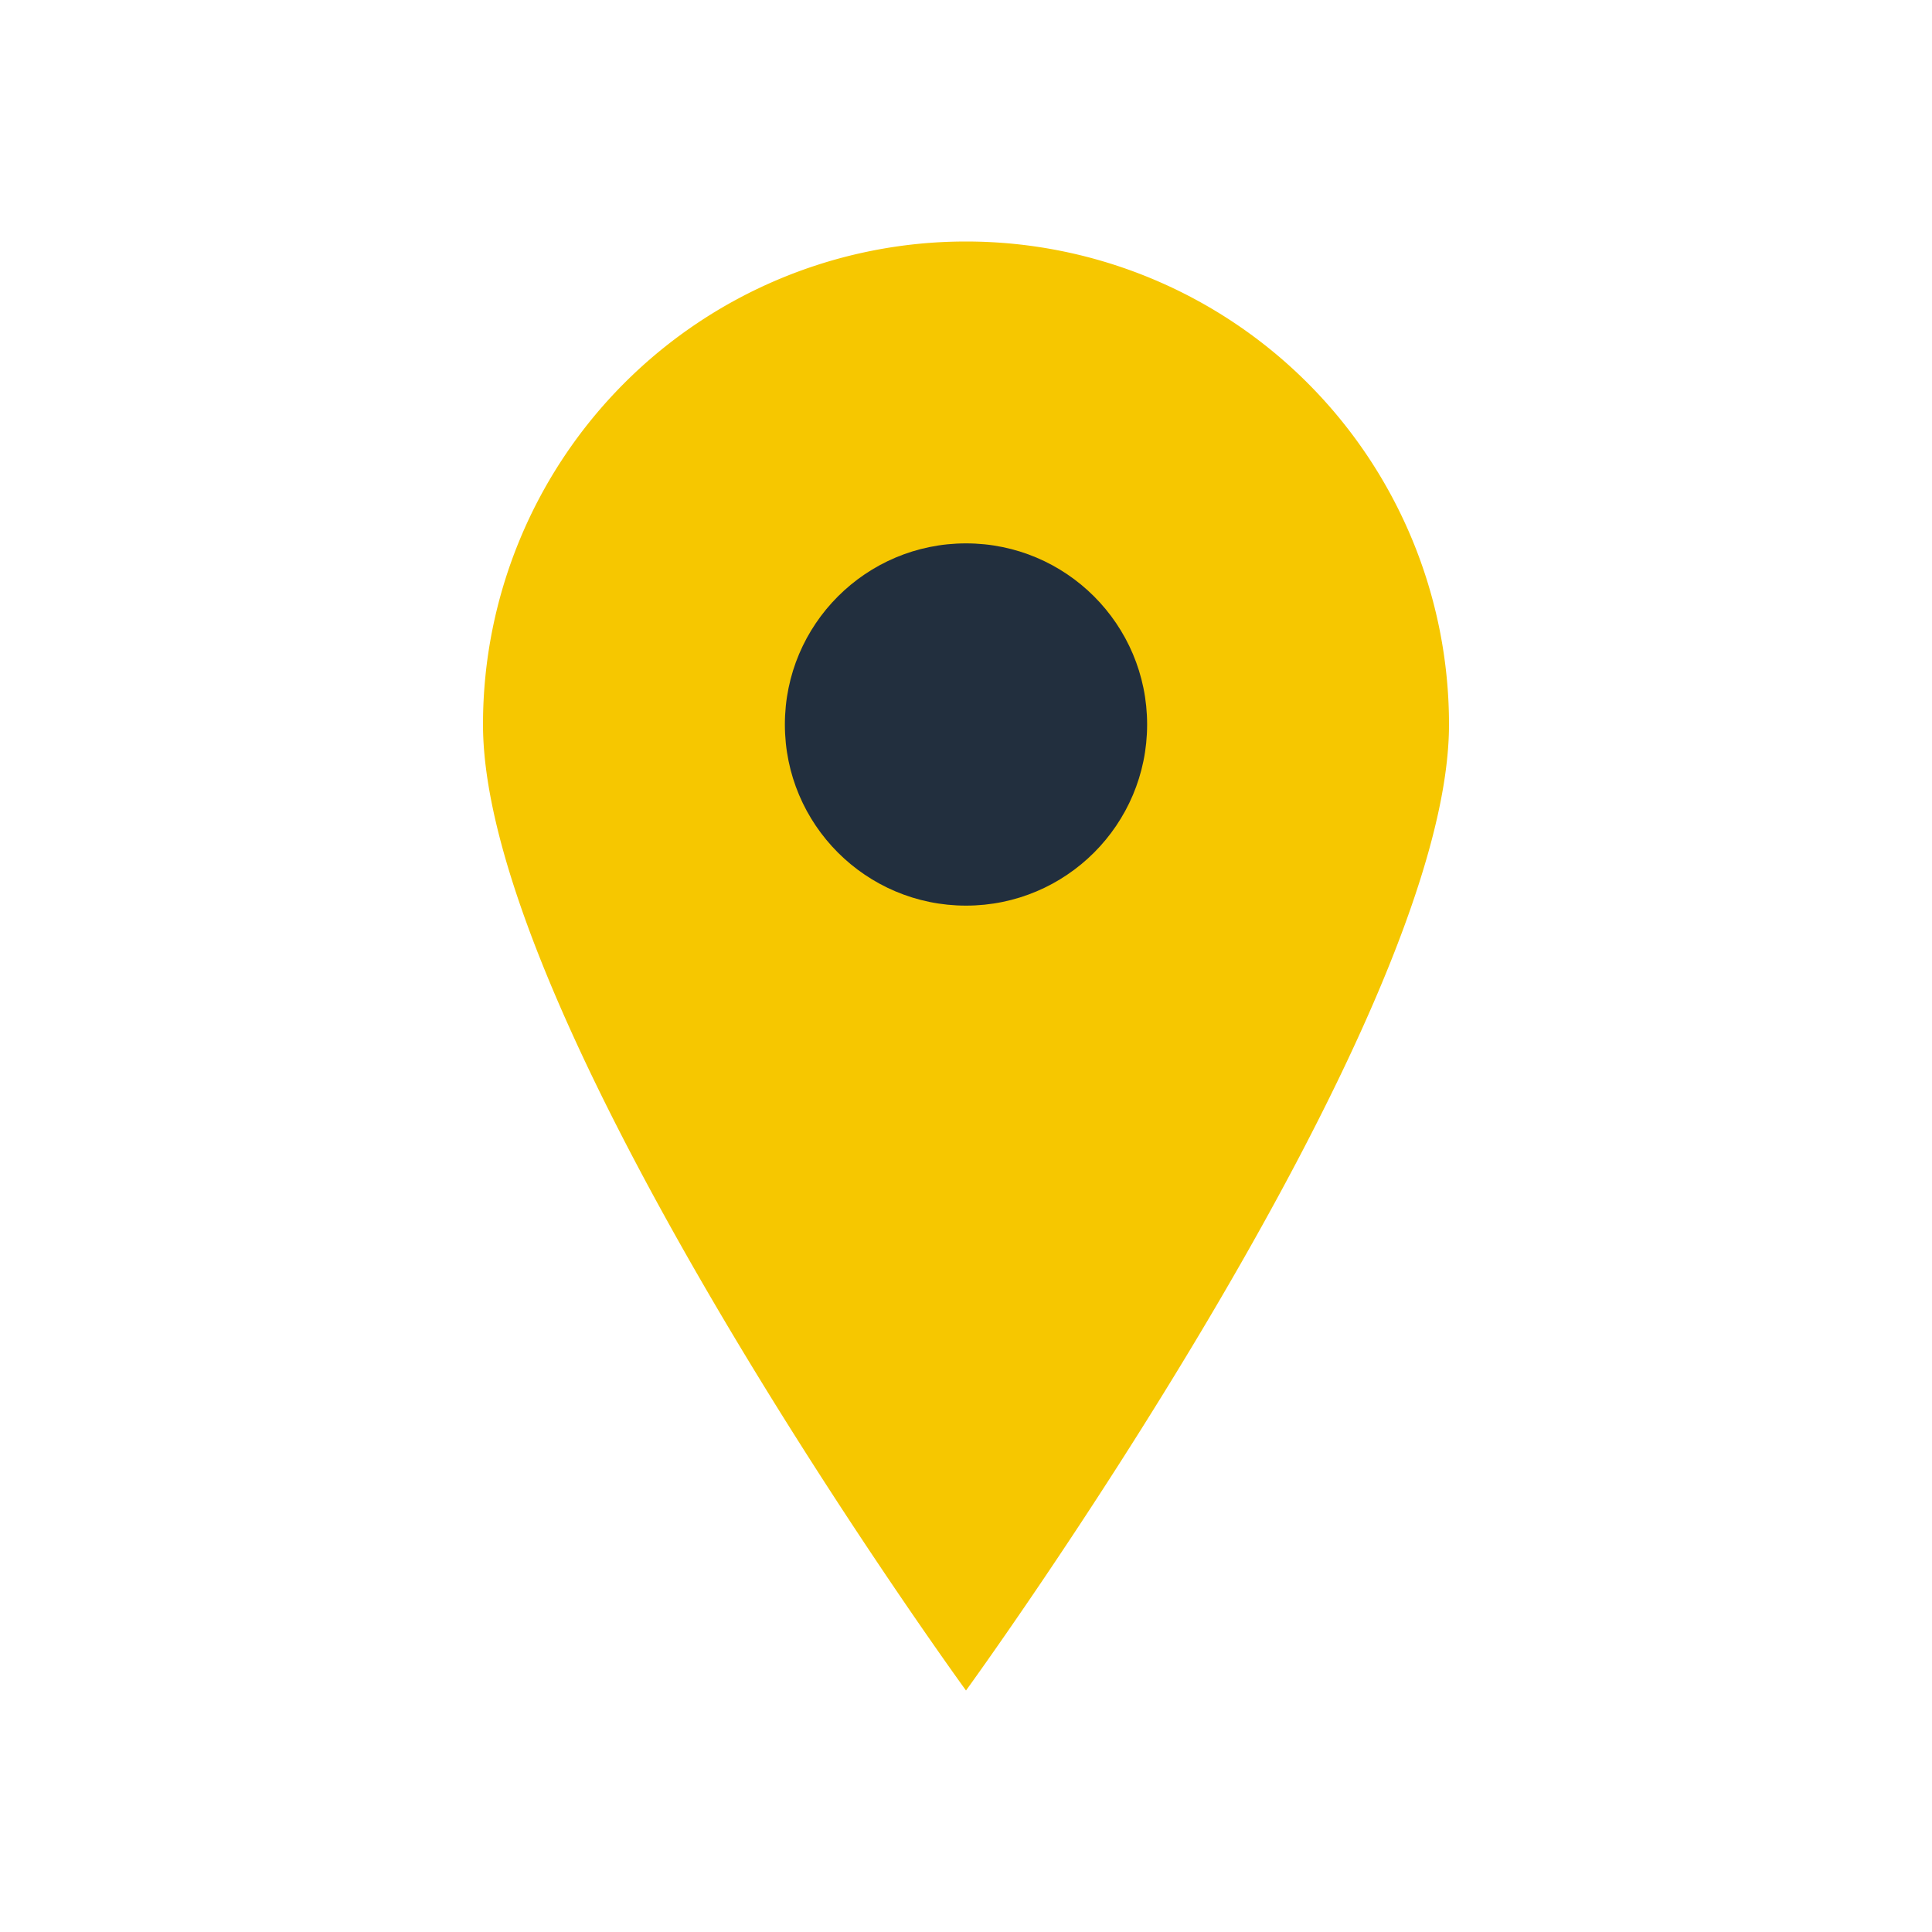 <?xml version="1.0" encoding="UTF-8"?>
<svg xmlns="http://www.w3.org/2000/svg" width="32" height="32" viewBox="0 0 32 32"><path d="M16 28s-8-11-8-16a8 8 0 0116 0c0 5-8 16-8 16z" fill="#F6C700"/><circle cx="16" cy="12" r="3" fill="#222F3E"/></svg>
